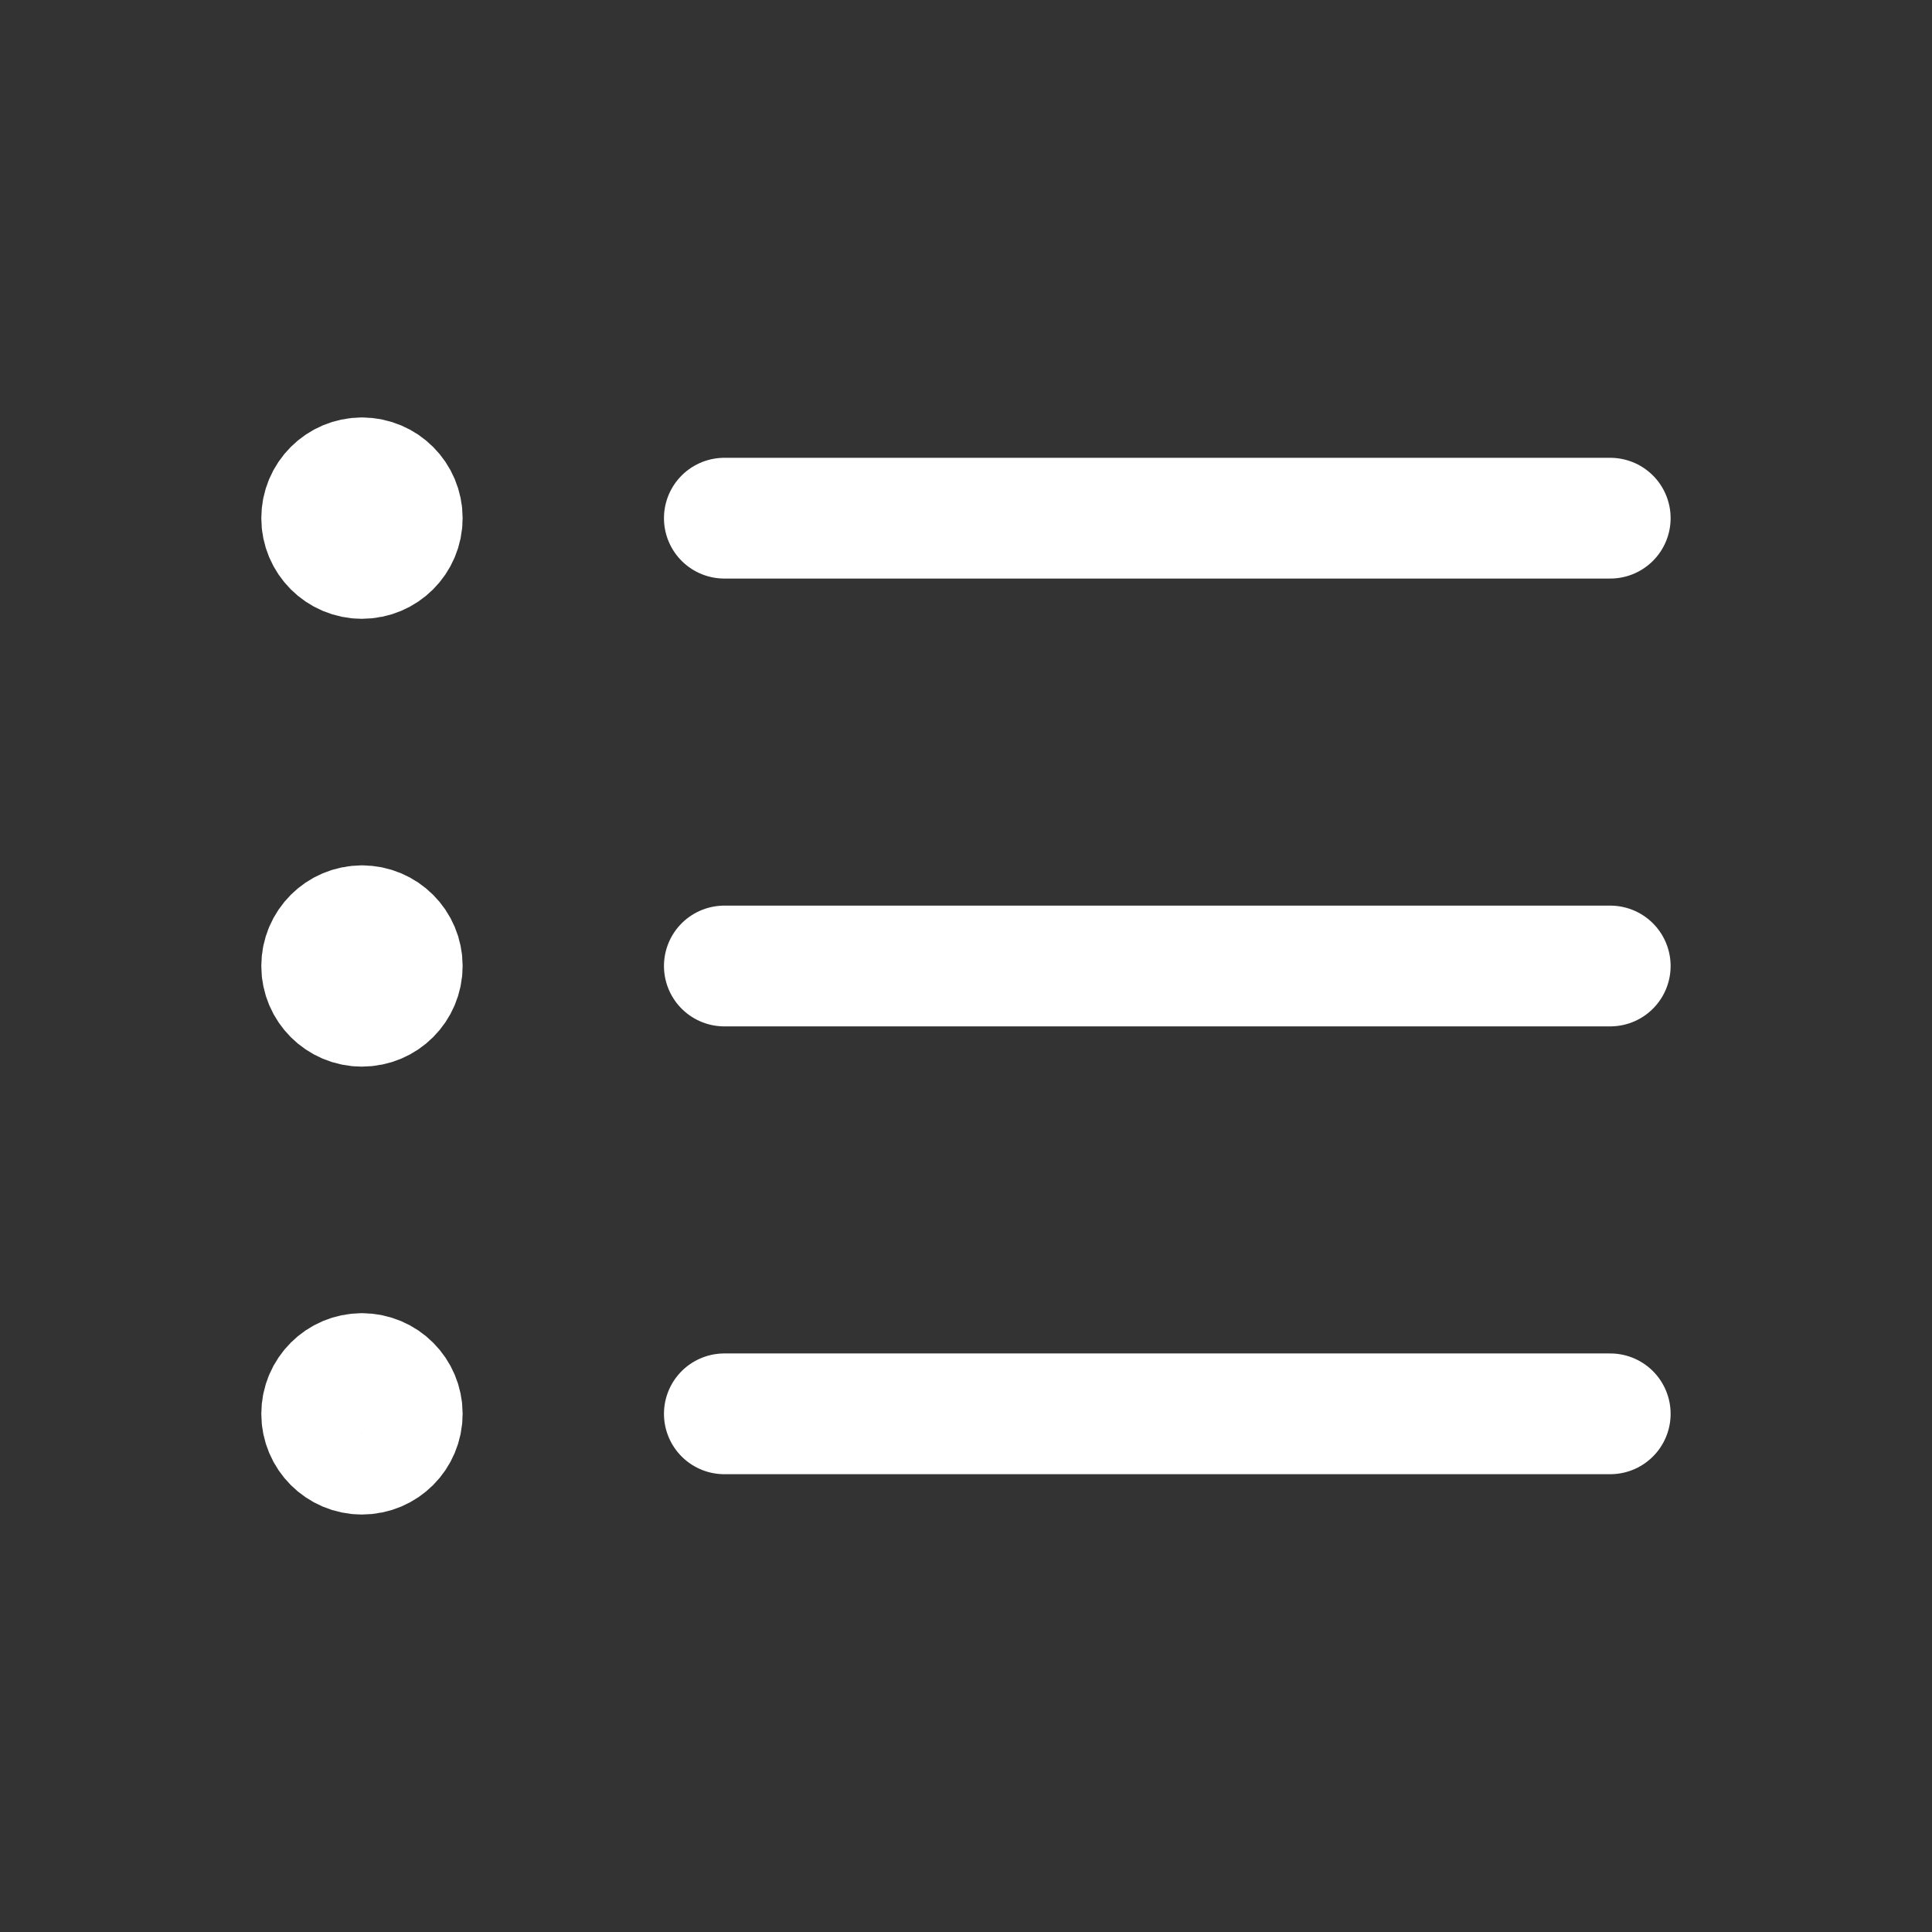<svg width="24" height="24" viewBox="0 0 24 24" fill="none" xmlns="http://www.w3.org/2000/svg">
<rect x="0" y="0" width="24" height="24" fill="#333333" stroke="none"/>
<path d="M8.998 6.437H20.003" stroke="white" stroke-width="1.5" stroke-linecap="round" stroke-linejoin="round"/>
<path d="M20.003 12H8.998" stroke="white" stroke-width="1.5" stroke-linecap="round" stroke-linejoin="round"/>
<path d="M8.998 17.563H20.003" stroke="white" stroke-width="1.5" stroke-linecap="round" stroke-linejoin="round"/>
<path d="M4.496 5.936C4.22 5.936 3.996 6.16 3.996 6.437C3.996 6.713 4.22 6.937 4.496 6.937C4.773 6.937 4.997 6.713 4.997 6.437C4.997 6.16 4.773 5.936 4.496 5.936" stroke="white" stroke-width="1.5" stroke-linecap="round" stroke-linejoin="round"/>
<path d="M4.496 11.5C4.22 11.5 3.996 11.724 3.996 12C3.996 12.276 4.22 12.5 4.496 12.5C4.773 12.5 4.997 12.276 4.997 12C4.997 11.724 4.773 11.5 4.496 11.5" stroke="white" stroke-width="1.5" stroke-linecap="round" stroke-linejoin="round"/>
<path d="M4.496 17.063C4.22 17.063 3.996 17.287 3.996 17.563C3.996 17.84 4.22 18.064 4.496 18.064C4.773 18.064 4.997 17.84 4.997 17.563C4.997 17.287 4.773 17.063 4.496 17.063" stroke="white" stroke-width="1.5" stroke-linecap="round" stroke-linejoin="round"/>
</svg>
